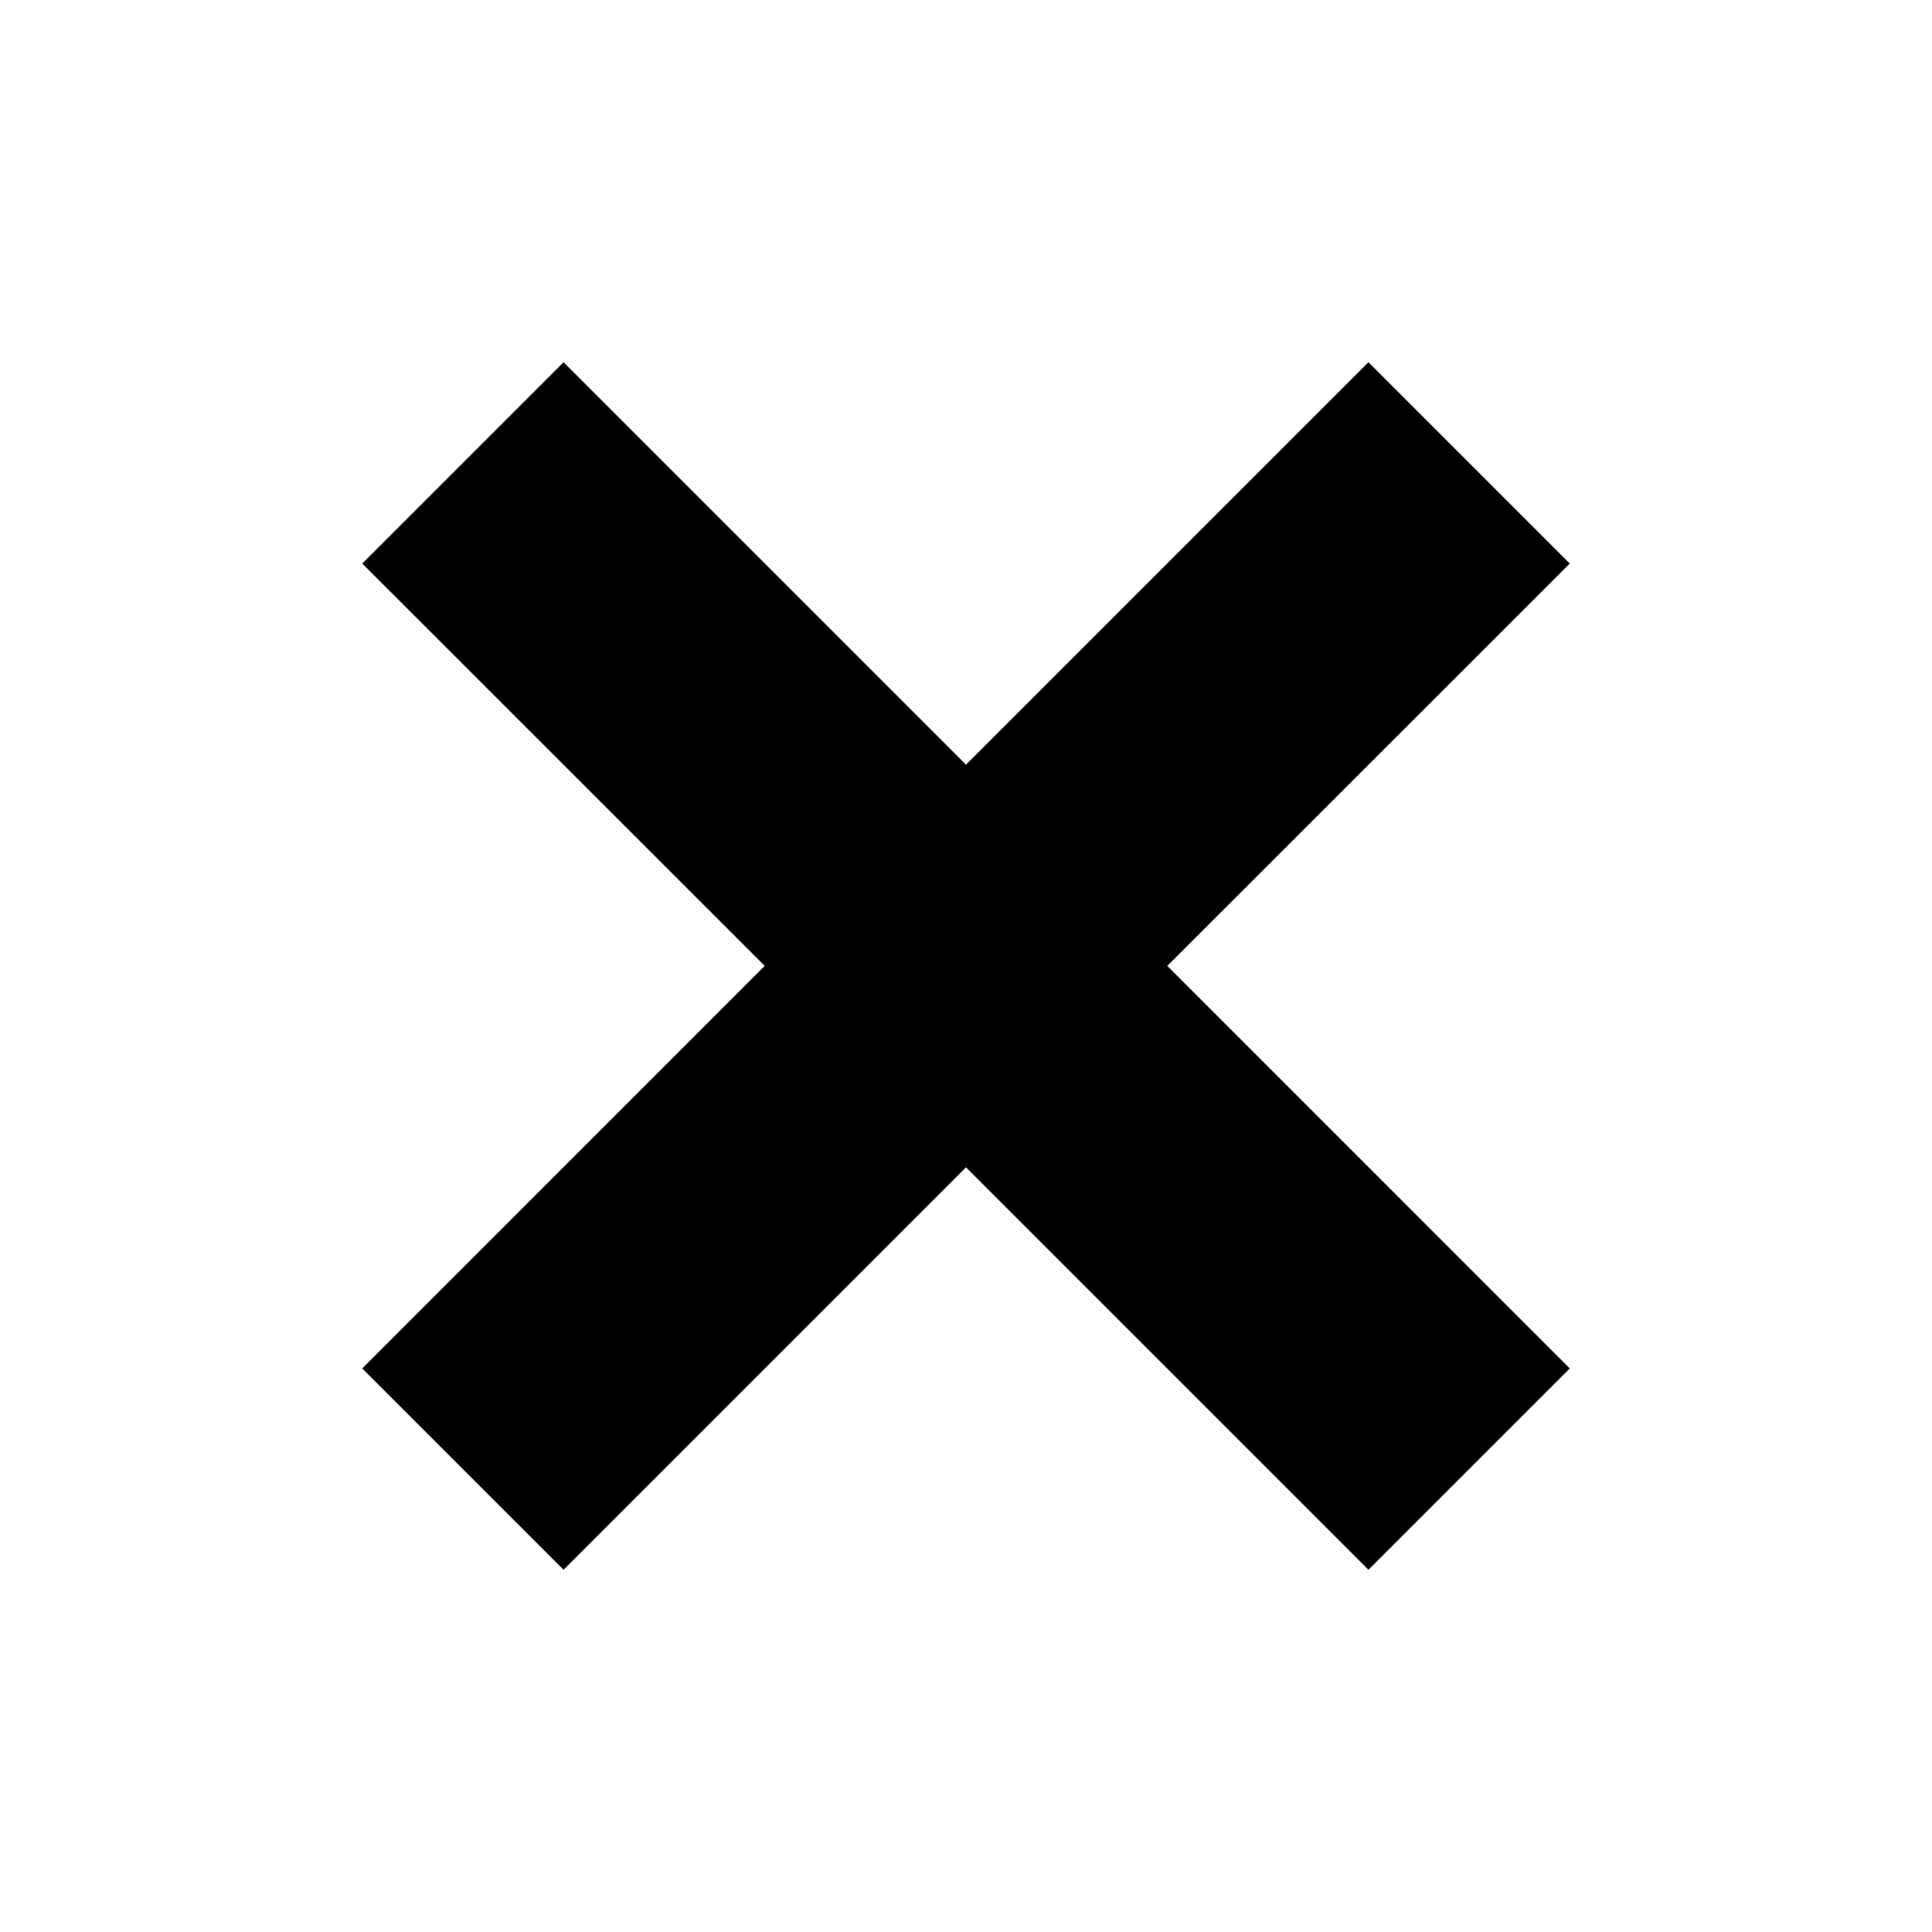<?xml version="1.0" encoding="utf-8"?>
<svg fill="#000000" height="800px" width="800px" id="Layer_1" data-name="Layer 1"
    xmlns="http://www.w3.org/2000/svg" viewBox="0 0 16 16">
    <path class="cls-1" d="M13,4.667,9.667,7.999,13,11.333,11.333,13,8,9.667,4.667,13,3,11.333,6.333,7.999,3,4.667,4.667,3,8,6.333,11.333,3Z"/>
</svg>